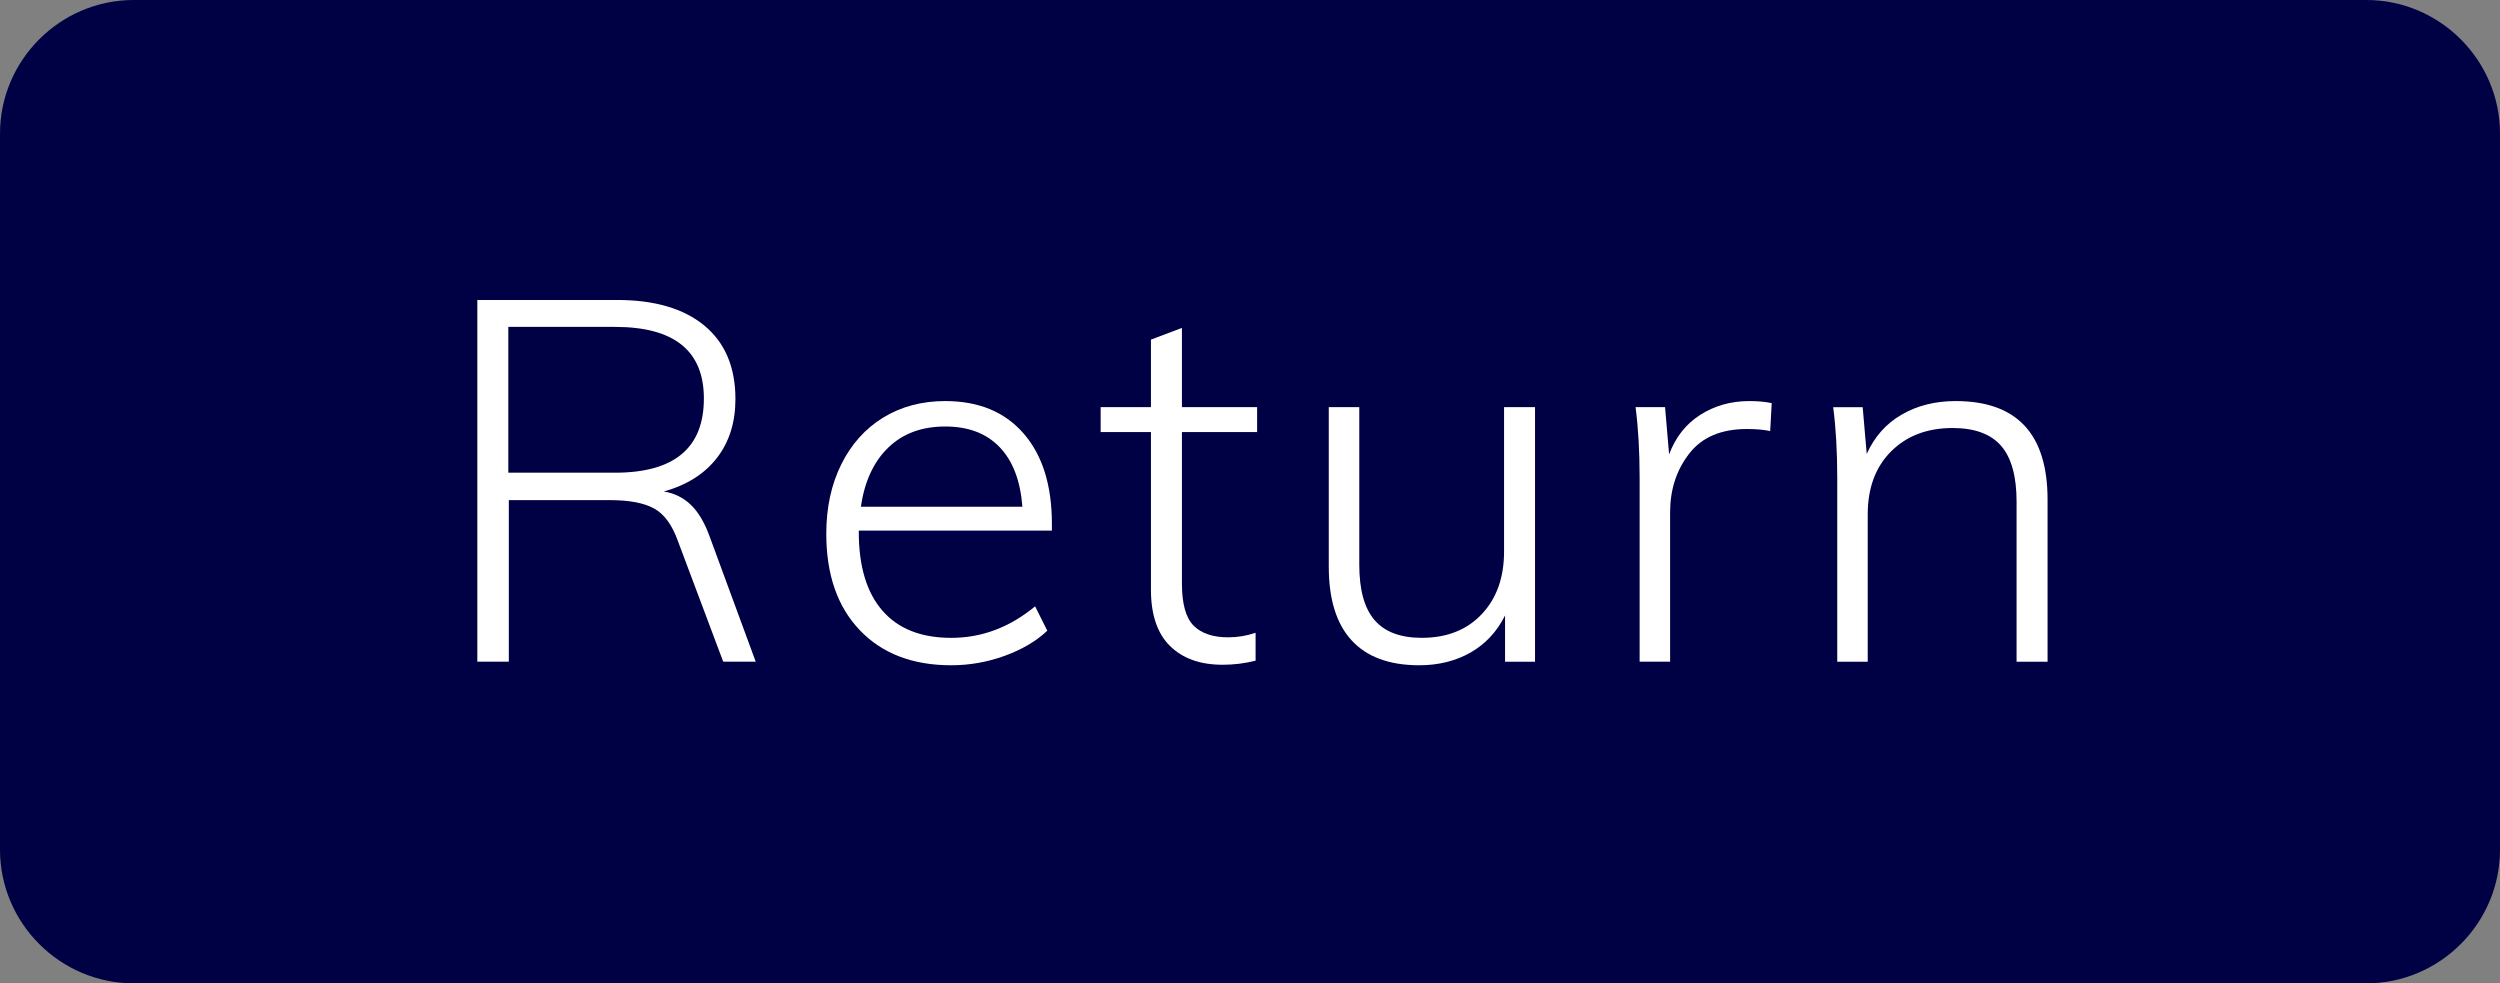 <?xml version="1.0" encoding="utf-8"?>
<!-- Generator: Adobe Illustrator 22.1.0, SVG Export Plug-In . SVG Version: 6.00 Build 0)  -->
<svg version="1.1" id="レイヤー_1" xmlns="http://www.w3.org/2000/svg" xmlns:xlink="http://www.w3.org/1999/xlink" x="0px"
	 y="0px" width="93.5px" height="36.777px" viewBox="0 0 93.5 36.777" style="enable-background:new 0 0 93.5 36.777;"
	 xml:space="preserve">
<rect x="0" y="0" width="93.5" height="36.777" fill="#808080" stroke="none"/>
<style type="text/css">
	.st0{fill:#000045;}
	.st1{fill:#FFFFFF;}
</style>
<g>
	<g>
		<g>
			<g>
				<g>
					<path class="st0" d="M93.5,31.777c0,2.75-2.25,5-5,5H5c-2.75,0-5-2.25-5-5V5c0-2.75,2.25-5,5-5h83.5c2.75,0,5,2.25,5,5V31.777z
						"/>
				</g>
			</g>
		</g>
	</g>
	<g>
		<g>
			<path class="st1" d="M28.264,24.747h-1.216l-1.691-4.503c-0.216-0.608-0.513-1.017-0.893-1.226s-0.932-0.313-1.653-0.313H19.03
				v6.042h-1.178V11.219h5.225c1.406,0,2.495,0.32,3.269,0.96c0.772,0.64,1.159,1.555,1.159,2.745c0,0.874-0.231,1.609-0.694,2.204
				c-0.462,0.596-1.124,1.014-1.985,1.254c0.393,0.063,0.729,0.229,1.007,0.494c0.279,0.266,0.514,0.659,0.703,1.178L28.264,24.747z
				 M23.001,17.679c2.216,0,3.324-0.924,3.324-2.773c0-1.786-1.108-2.68-3.324-2.68h-3.99v5.453H23.001z"/>
			<path class="st1" d="M32.119,19.845v0.058c0,1.279,0.295,2.258,0.884,2.936s1.447,1.017,2.574,1.017
				c1.141,0,2.186-0.393,3.136-1.179l0.456,0.912c-0.418,0.393-0.95,0.706-1.597,0.94c-0.646,0.234-1.311,0.352-1.995,0.352
				c-1.443,0-2.584-0.437-3.42-1.311s-1.254-2.077-1.254-3.61c0-0.976,0.187-1.84,0.561-2.594c0.374-0.753,0.896-1.336,1.567-1.748
				C33.703,15.206,34.476,15,35.35,15c1.254,0,2.232,0.405,2.936,1.216s1.055,1.938,1.055,3.382v0.247H32.119z M33.222,16.739
				c-0.545,0.526-0.887,1.264-1.026,2.214h6.042c-0.076-0.976-0.36-1.72-0.854-2.232c-0.494-0.514-1.172-0.77-2.033-0.77
				C34.476,15.951,33.766,16.213,33.222,16.739z"/>
			<path class="st1" d="M44.204,16.16v5.662c0,0.76,0.146,1.285,0.437,1.577c0.291,0.291,0.722,0.437,1.292,0.437
				c0.354,0,0.696-0.057,1.026-0.171v1.045c-0.406,0.102-0.817,0.152-1.235,0.152c-0.836,0-1.491-0.234-1.967-0.703
				c-0.475-0.469-0.712-1.172-0.712-2.109v-5.89h-1.881v-0.932h1.881v-2.526l1.159-0.438v2.964h2.812v0.932H44.204z"/>
			<path class="st1" d="M57.41,15.228v9.52h-1.121v-1.729c-0.305,0.607-0.735,1.07-1.292,1.387
				c-0.558,0.316-1.197,0.475-1.919,0.475c-1.115,0-1.957-0.311-2.527-0.931s-0.855-1.539-0.855-2.755v-5.967h1.141v5.891
				c0,0.938,0.189,1.628,0.57,2.071c0.38,0.443,0.969,0.665,1.767,0.665c0.938,0,1.685-0.295,2.242-0.884
				c0.557-0.589,0.836-1.371,0.836-2.347v-5.396H57.41z"/>
			<path class="st1" d="M66.262,15.076l-0.057,1.045c-0.241-0.051-0.532-0.076-0.874-0.076c-0.963,0-1.682,0.308-2.156,0.922
				c-0.476,0.614-0.713,1.346-0.713,2.194v5.586h-1.14v-6.878c0-0.988-0.051-1.868-0.152-2.642h1.103l0.151,1.768
				c0.241-0.646,0.63-1.14,1.169-1.482C64.131,15.171,64.743,15,65.426,15C65.743,15,66.022,15.026,66.262,15.076z"/>
			<path class="st1" d="M76.579,18.687v6.061H75.42v-5.985c0-0.95-0.193-1.646-0.58-2.09c-0.386-0.443-0.991-0.665-1.814-0.665
				c-0.949,0-1.716,0.292-2.299,0.874c-0.583,0.583-0.874,1.368-0.874,2.356v5.51h-1.14v-6.878c0-0.988-0.051-1.868-0.152-2.642
				h1.103l0.151,1.748c0.292-0.646,0.729-1.137,1.312-1.472C71.708,15.168,72.38,15,73.14,15C75.433,15,76.579,16.229,76.579,18.687
				z"/>
		</g>
	</g>
</g>
<g>
</g>
<g>
</g>
<g>
</g>
<g>
</g>
<g>
</g>
<g>
</g>
<g>
</g>
<g>
</g>
<g>
</g>
<g>
</g>
<g>
</g>
<g>
</g>
<g>
</g>
<g>
</g>
<g>
</g>
</svg>
